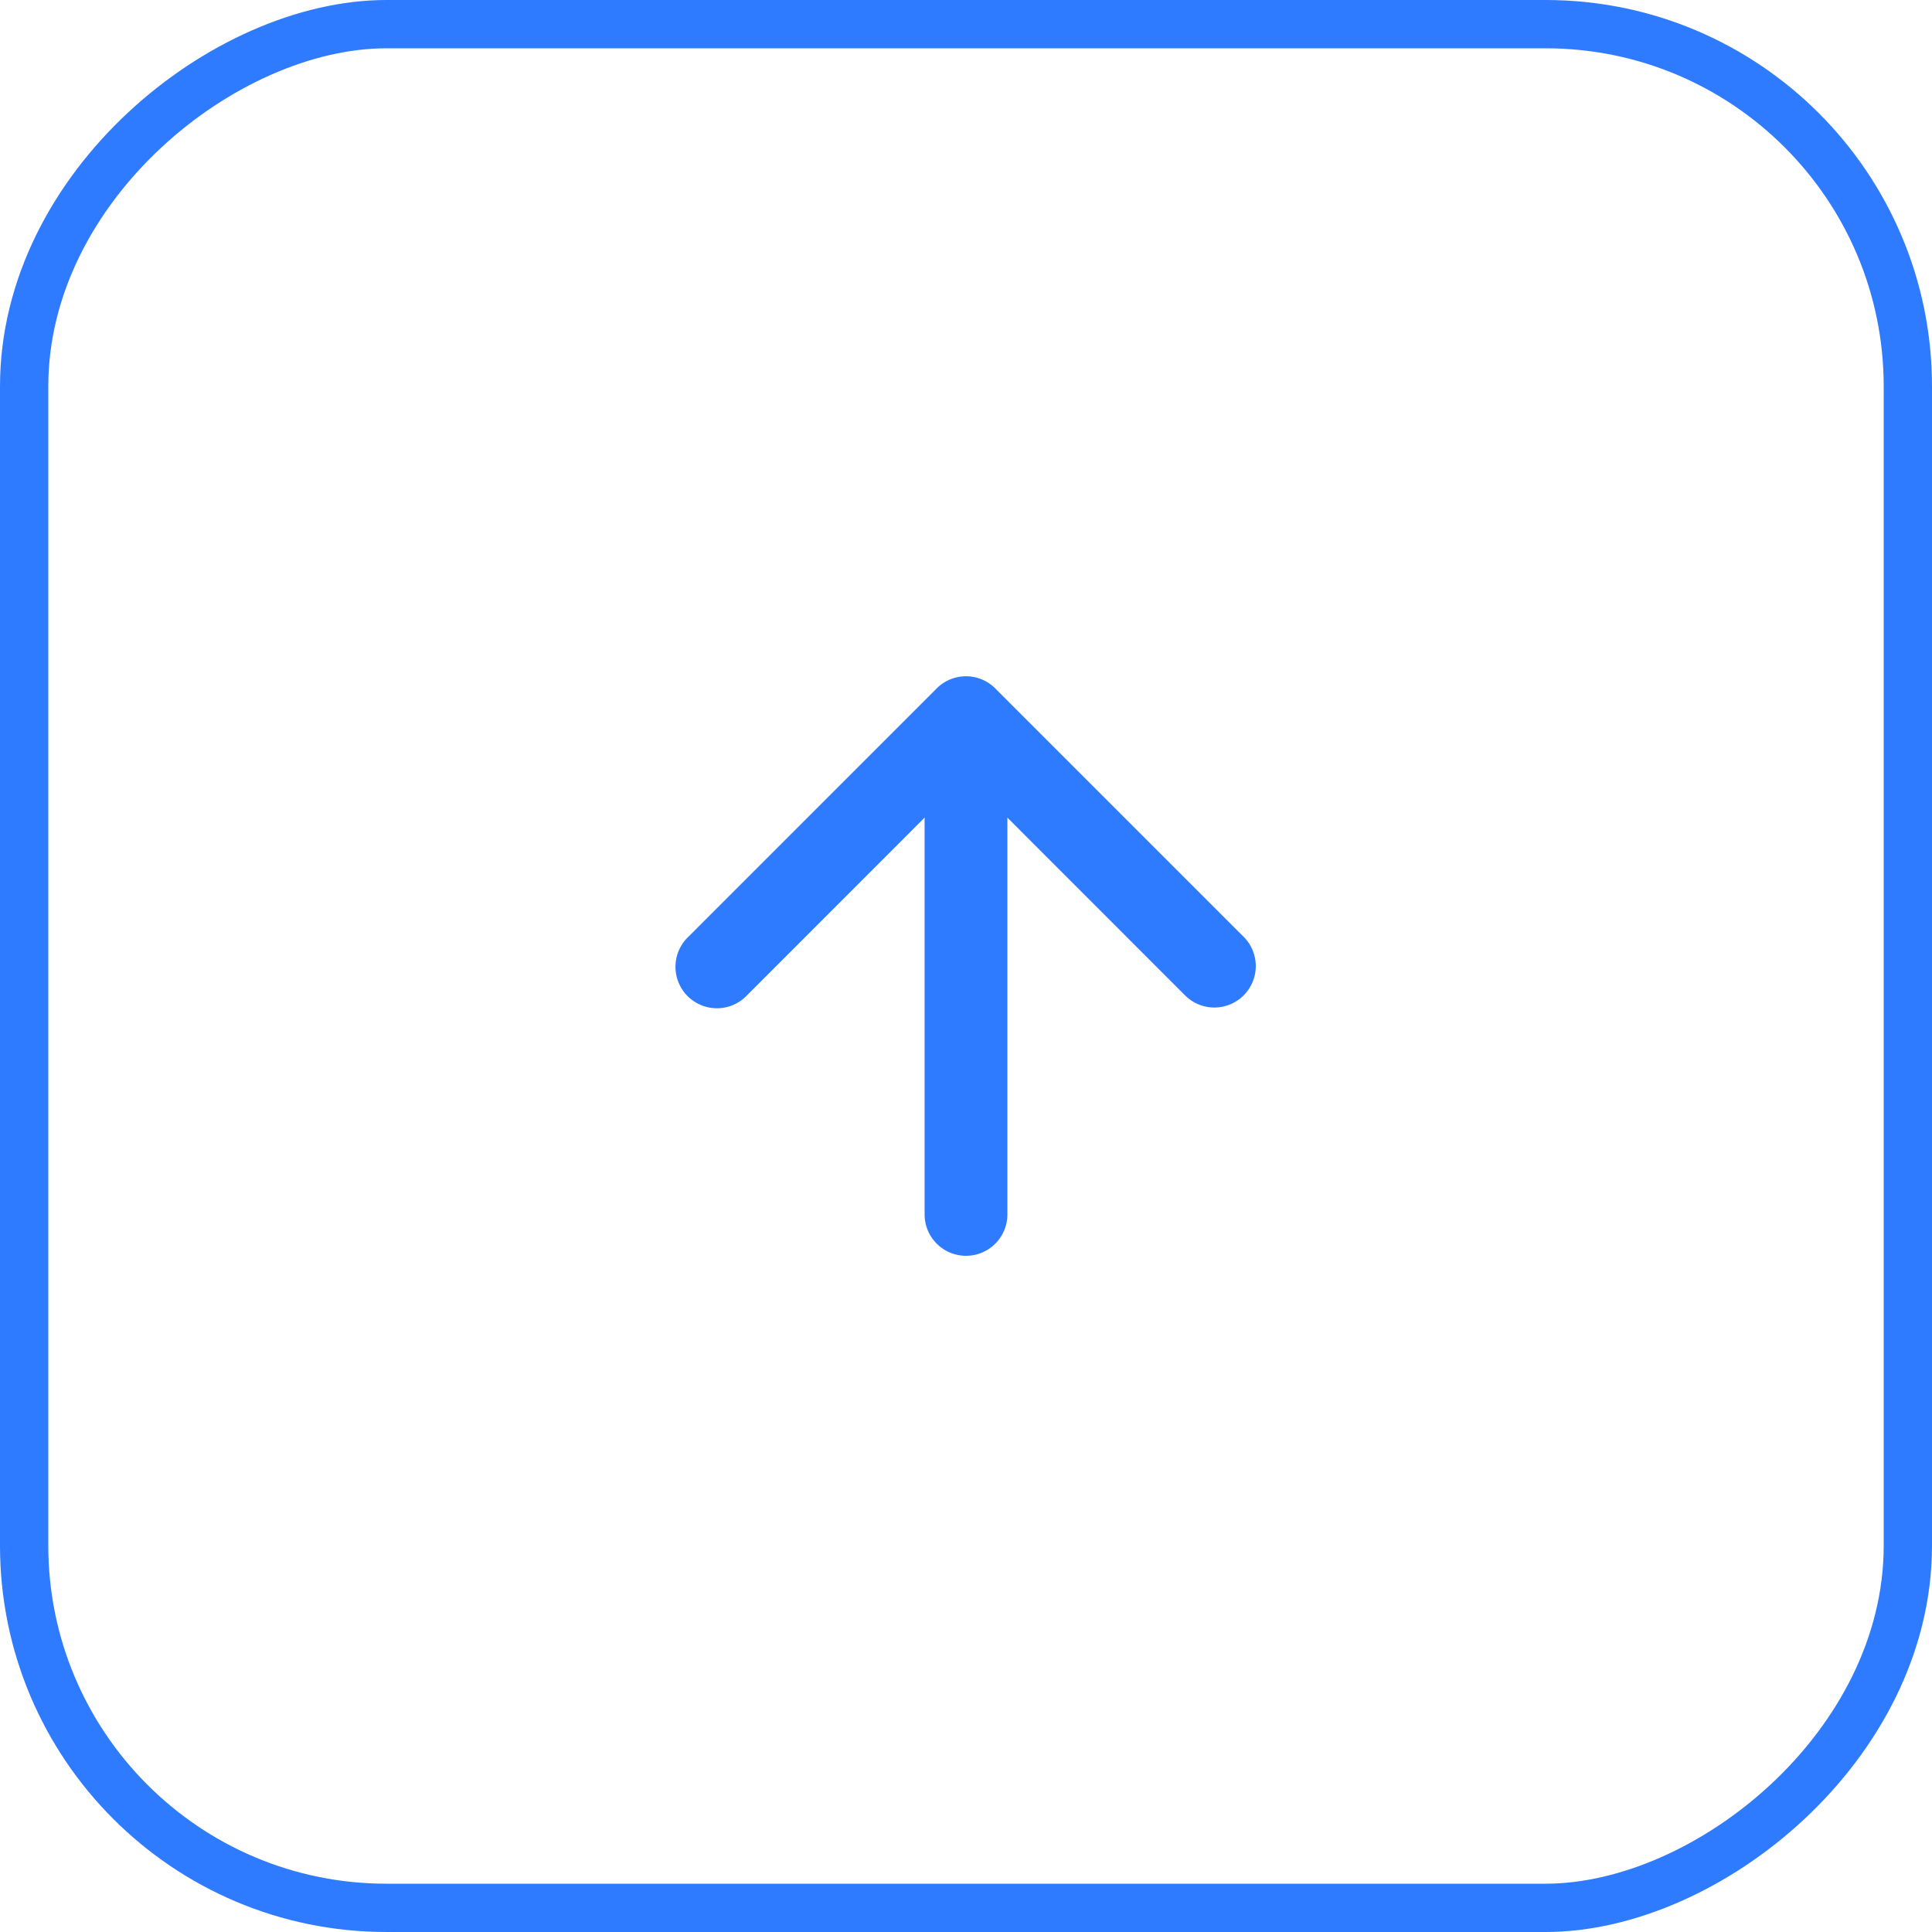 <svg id="Component_11_3" data-name="Component 11 – 3" xmlns="http://www.w3.org/2000/svg" width="40" height="40" viewBox="0 0 40 40">
  <g id="Group_12386" data-name="Group 12386" transform="translate(40) rotate(90)">
    <g id="Rectangle_941" data-name="Rectangle 941" fill="rgba(244,244,244,0)" stroke="#2e7bff" stroke-width="1">
      <rect width="40" height="40" rx="8" stroke="none"/>
      <rect x="0.5" y="0.5" width="39" height="39" rx="7.5" fill="none"/>
    </g>
    <g id="arrow-down-short" transform="translate(26 14) rotate(90)">
      <path id="Path_3450" data-name="Path 3450" d="M.252.252a.857.857,0,0,1,1.213,0L6,4.789,10.535.252a.858.858,0,1,1,1.213,1.213L6.607,6.607a.857.857,0,0,1-1.213,0L.252,1.465a.857.857,0,0,1,0-1.213Z" transform="translate(0 5.14)" fill="#2e7bff" fill-rule="evenodd"/>
      <path id="Path_3451" data-name="Path 3451" d="M.857,0a.857.857,0,0,1,.857.857v8.57A.857.857,0,1,1,0,9.427V.857A.857.857,0,0,1,.857,0Z" transform="translate(5.143)" fill="#2e7bff" fill-rule="evenodd"/>
    </g>
  </g>
</svg>
